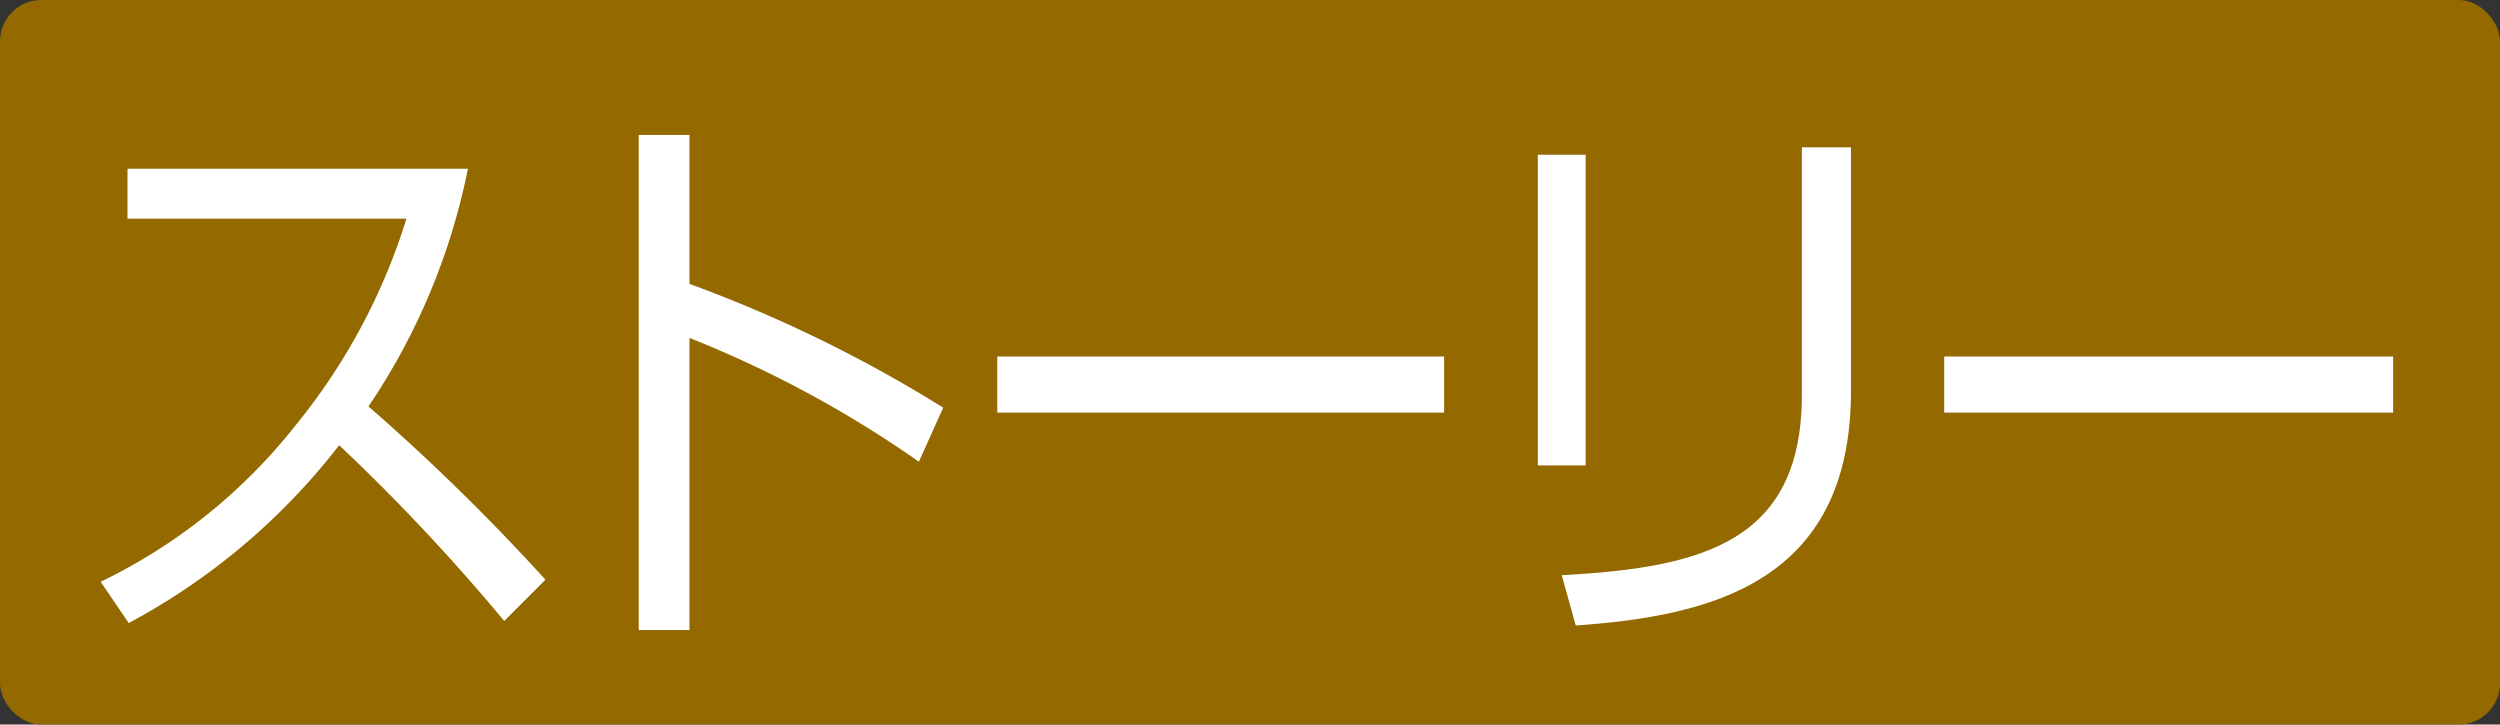 <svg xmlns="http://www.w3.org/2000/svg" width="60.59" height="17.56" viewBox="0 0 60.59 17.56"><rect x="0" y="0" width="60.59" height="17.56" fill="#333333" stroke="none"/><defs><style>.cls-1{fill:#936900;}.cls-2{fill:#fff;}</style></defs><title>アセット 2</title><g id="レイヤー_2" data-name="レイヤー 2"><g id="レイヤー_1-2" data-name="レイヤー 1"><g id="レイヤー_1-2-2" data-name="レイヤー 1-2"><rect class="cls-1" width="60.59" height="17.56" rx="1"/></g><path class="cls-2" d="M11.34,4.09A15.79,15.79,0,0,1,8.93,9.85a51.68,51.68,0,0,1,4.29,4.2l-1,1a48.19,48.19,0,0,0-4-4.26,15.94,15.94,0,0,1-5.1,4.31l-.68-1A13.45,13.45,0,0,0,7.17,10.3a14.86,14.86,0,0,0,2.68-5H3.09V4.09Z"/><path class="cls-2" d="M22.27,11.19a27.12,27.12,0,0,0-5.56-3v7.08H15.48v-12h1.23V6.88a33.23,33.23,0,0,1,6.15,3Z"/><path class="cls-2" d="M35,8.64V10H24.17V8.64Z"/><path class="cls-2" d="M38.43,11.28H37.27V3.75h1.16Zm6.43-1.8c0,4.68-3.46,5.45-6.67,5.68l-.34-1.22c3.4-.18,5.82-.8,5.82-4.37v-6h1.19Z"/><path class="cls-2" d="M58,8.64V10H47.12V8.64Z"/></g></g></svg>